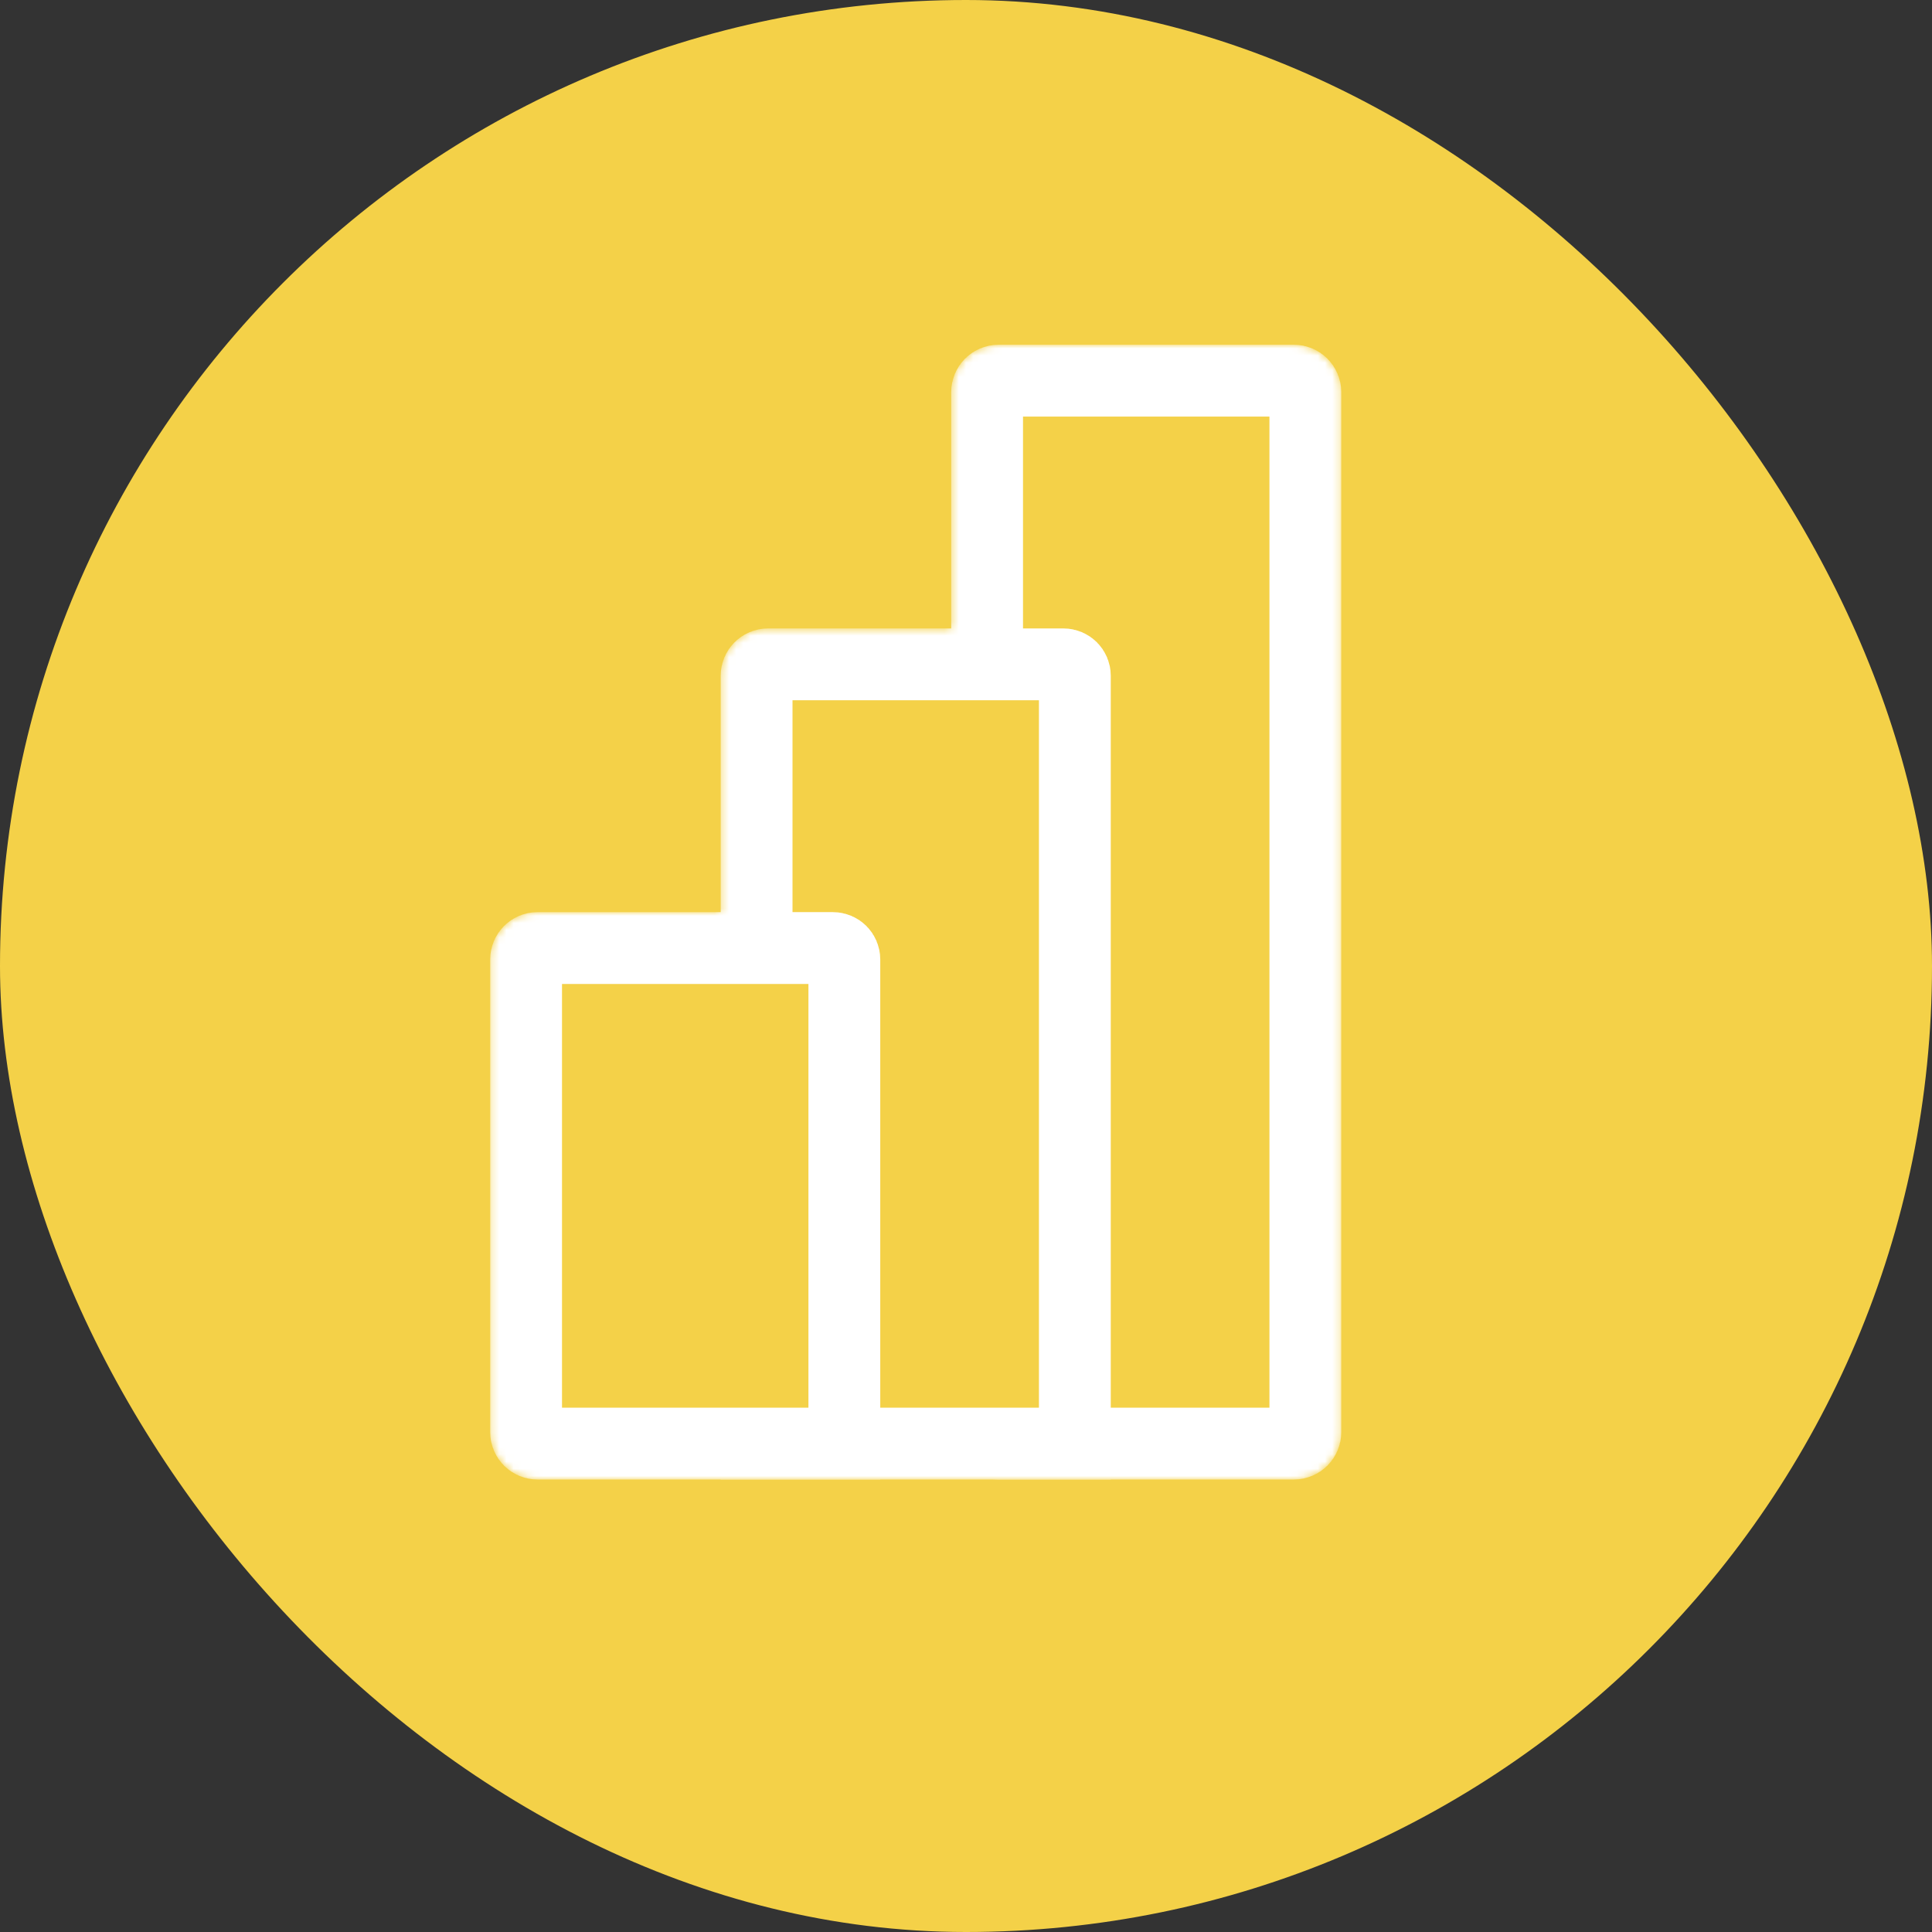 <svg width="269" height="269" viewBox="0 0 269 269" fill="none" xmlns="http://www.w3.org/2000/svg">
<rect x="0" y="0" width="269" height="269" fill="#333333" stroke="none"/>
<rect width="269" height="269" rx="134.5" fill="#F4D148"/>
<mask id="mask0_487_46" style="mask-type:alpha" maskUnits="userSpaceOnUse" x="68" y="48" width="119" height="158">
<path d="M180.158 48C183.798 48 186.75 50.951 186.75 54.592V199.408C186.75 203.048 183.798 206 180.158 206H74.833C71.198 206 68.25 203.052 68.25 199.416V133.583C68.25 129.947 71.198 127 74.833 127H100.344V94.083C100.344 90.448 103.291 87.5 106.927 87.5H132.438V54.592C132.438 50.951 135.389 48 139.029 48H180.158Z" fill="white"/>
</mask>
<g mask="url(#mask0_487_46)">
<path d="M139.029 53H180.158C181.037 53 181.75 53.713 181.75 54.592V199.408C181.75 200.287 181.037 201 180.158 201H139.029C138.151 201 137.438 200.287 137.438 199.408V54.592C137.438 53.713 138.15 53 139.029 53Z" fill="#F4D148" stroke="white" stroke-width="10"/>
<path d="M106.927 92.5H148.072C148.947 92.5 149.656 93.209 149.656 94.083V201H105.344V94.083C105.344 93.209 106.053 92.5 106.927 92.5Z" fill="#F4D148" stroke="white" stroke-width="10"/>
<path d="M74.833 132H115.979C116.854 132 117.562 132.709 117.562 133.583V201H74.833C73.959 201 73.25 200.291 73.25 199.416V133.583C73.25 132.709 73.959 132 74.833 132Z" fill="#F4D148" stroke="white" stroke-width="10"/>
</g>
</svg>
